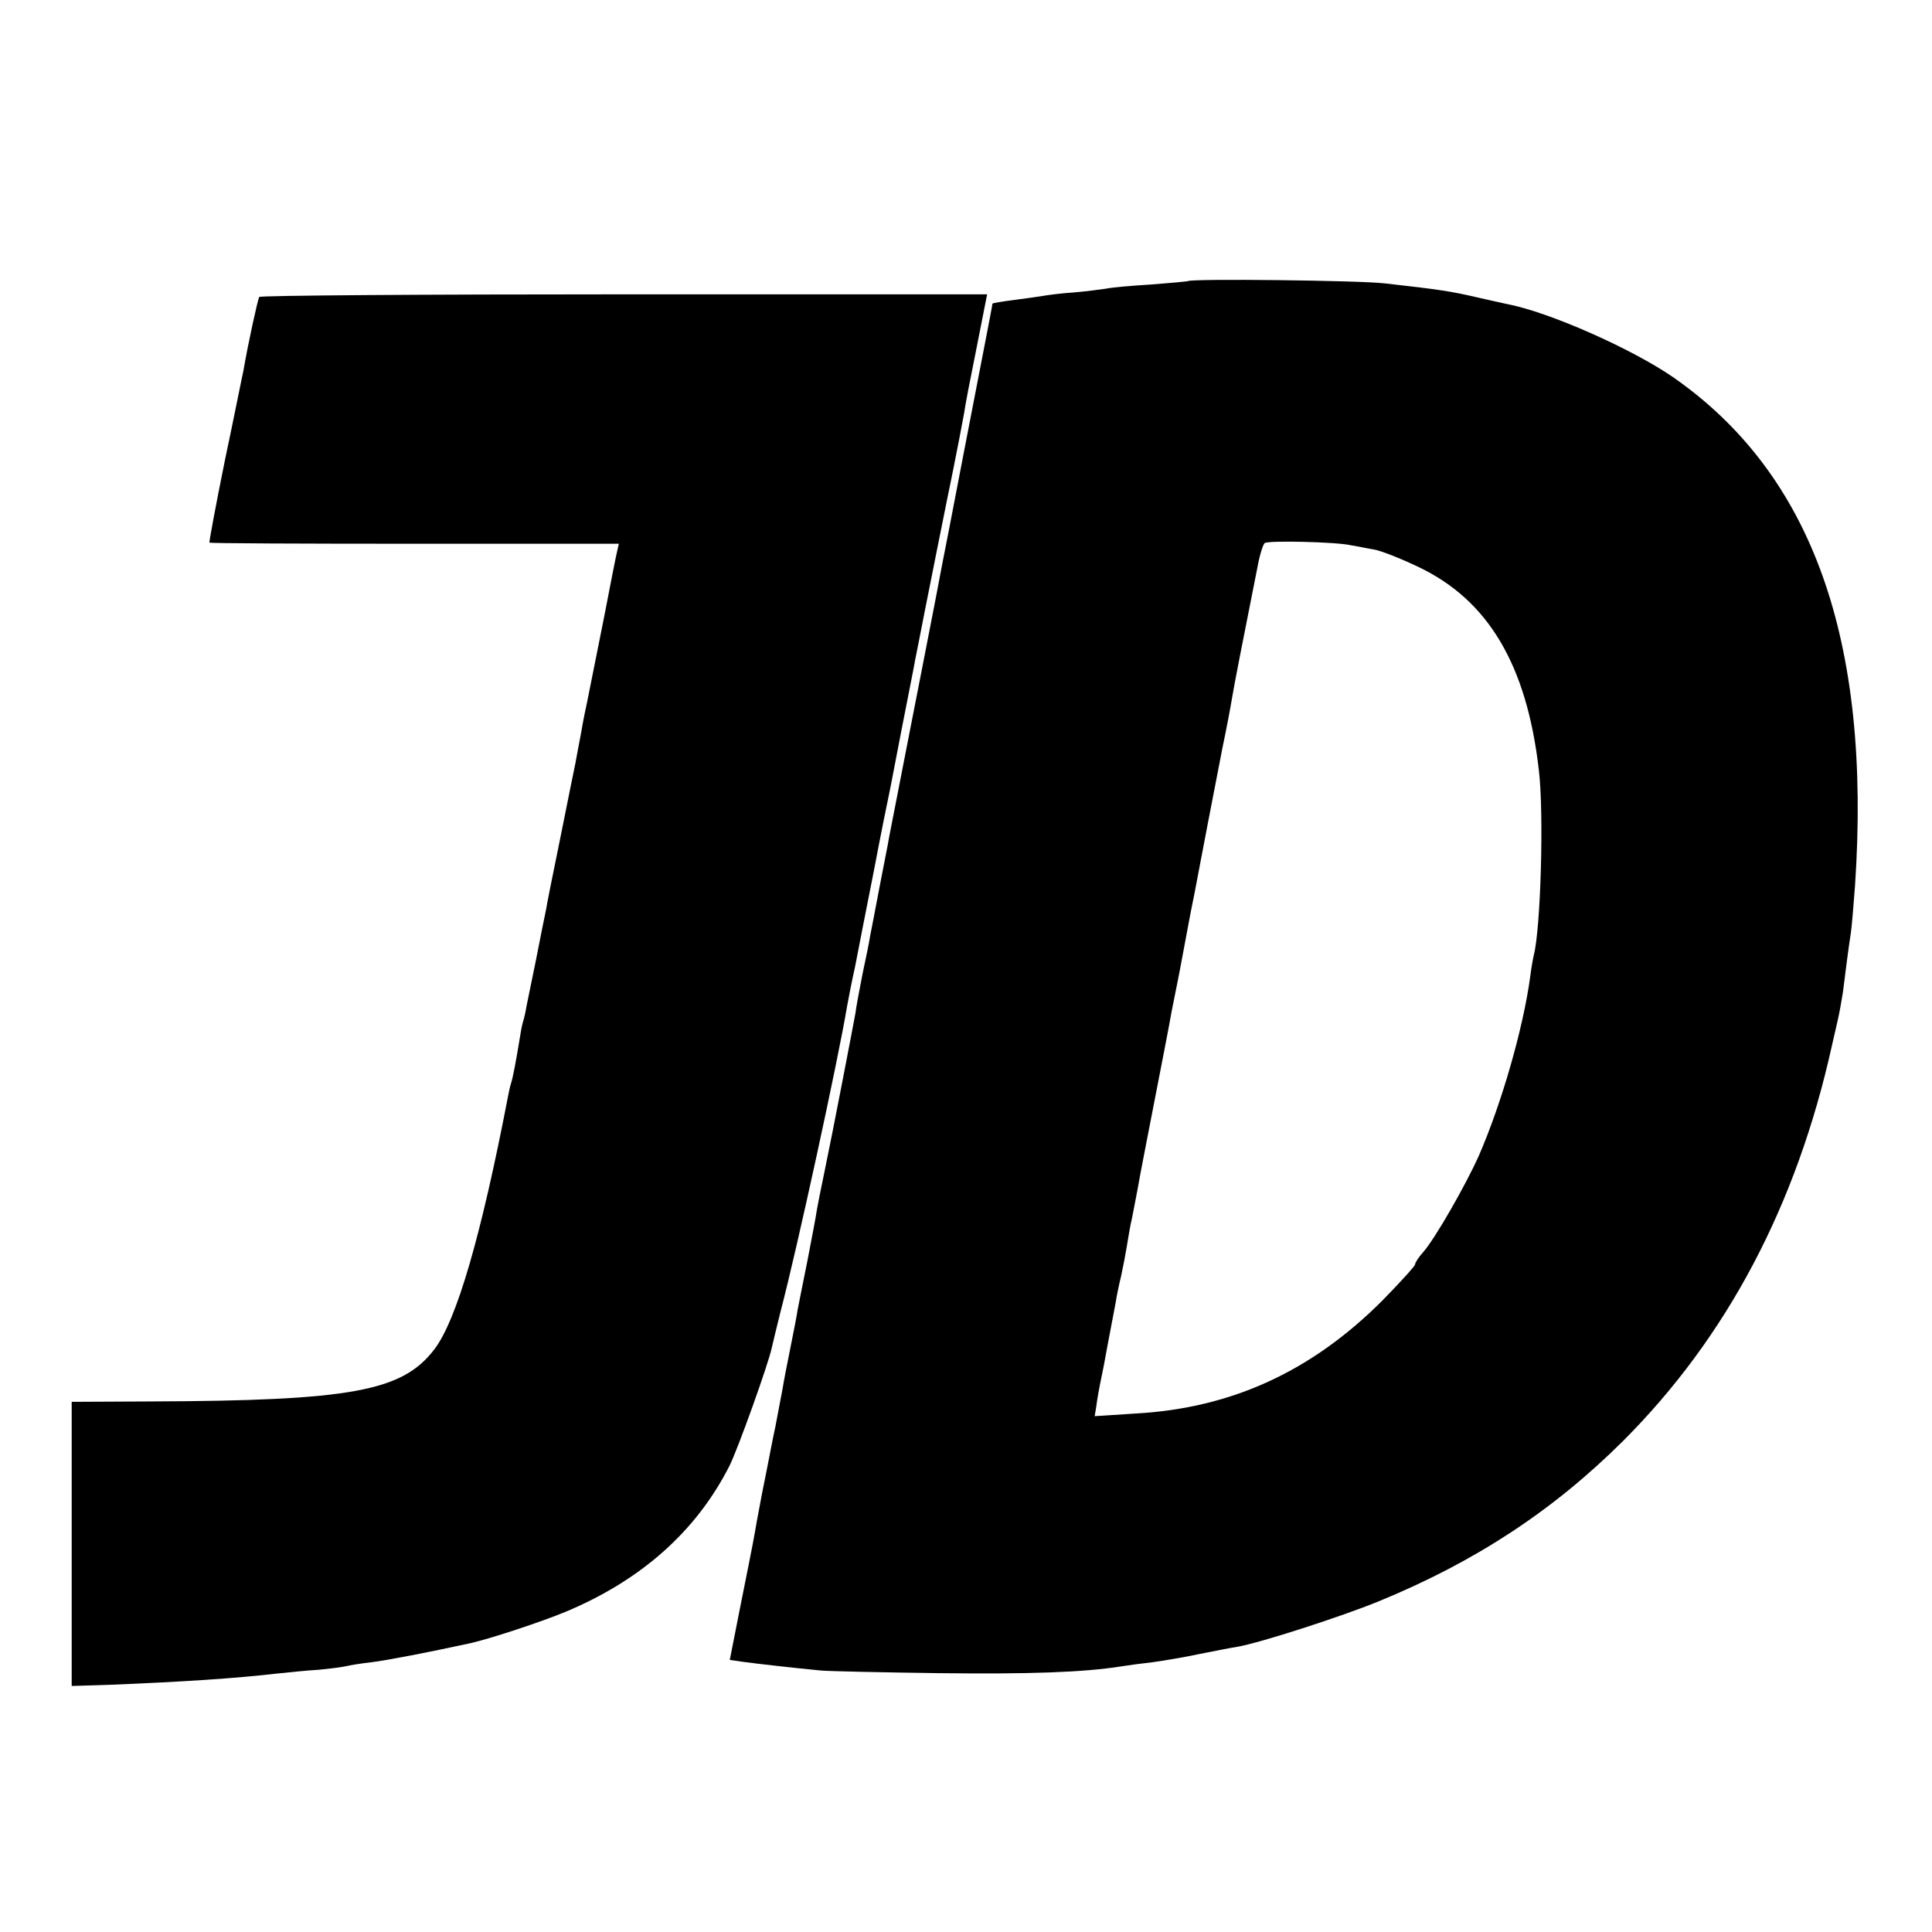 <?xml version="1.0" standalone="no"?>
<!DOCTYPE svg PUBLIC "-//W3C//DTD SVG 20010904//EN"
 "http://www.w3.org/TR/2001/REC-SVG-20010904/DTD/svg10.dtd">
<svg version="1.0" xmlns="http://www.w3.org/2000/svg"
 width="512pt" height="512pt" viewBox="0 0 512 512"
 preserveAspectRatio="xMidYMid meet">
<g transform="translate(0,512) scale(0.1,-0.1)"
fill="#000000" stroke="none">
<path d="M3148 4375 c-2 -1 -46 -5 -98 -9 -52 -3 -106 -8 -119 -11 -13 -2 -51
-7 -85 -10 -33 -2 -70 -7 -81 -9 -12 -2 -46 -7 -78 -11 -31 -4 -57 -8 -57 -10
0 -3 -5 -30 -74 -385 -30 -157 -57 -296 -60 -310 -10 -56 -69 -356 -101 -520
-19 -96 -36 -186 -39 -200 -2 -14 -14 -72 -25 -130 -11 -58 -22 -116 -25 -130
-2 -14 -11 -59 -20 -100 -8 -41 -17 -88 -19 -105 -6 -33 -59 -310 -82 -420 -8
-38 -17 -83 -20 -100 -2 -16 -14 -77 -25 -135 -12 -58 -23 -116 -26 -130 -2
-14 -11 -61 -20 -105 -9 -44 -18 -91 -20 -105 -3 -14 -11 -59 -19 -100 -9 -41
-17 -86 -20 -100 -3 -14 -9 -47 -15 -75 -5 -27 -12 -63 -15 -80 -6 -35 -6 -38
-43 -222 l-28 -142 35 -5 c36 -5 133 -16 206 -23 22 -2 162 -5 310 -7 241 -3
387 2 487 18 18 3 56 8 83 11 28 4 84 13 125 22 41 8 86 17 100 19 62 11 275
80 373 120 256 105 462 240 648 425 275 275 460 624 554 1049 2 8 8 36 14 61
6 25 12 61 15 80 5 42 16 126 21 157 2 13 7 70 11 125 44 652 -114 1092 -483
1348 -109 75 -328 172 -438 193 -11 2 -49 11 -85 19 -65 15 -97 20 -240 36
-68 8 -514 13 -522 6z m432 -700 c14 -2 41 -8 60 -11 19 -3 72 -24 118 -46
186 -88 288 -260 320 -538 14 -114 5 -419 -13 -490 -2 -8 -7 -35 -10 -60 -19
-138 -76 -335 -136 -473 -35 -78 -116 -220 -148 -256 -12 -13 -21 -28 -21 -32
0 -4 -39 -47 -87 -96 -187 -187 -399 -285 -654 -299 l-108 -7 4 24 c3 22 5 37
20 109 4 22 13 71 32 170 2 14 8 44 14 68 5 23 12 59 15 78 3 20 8 46 10 58 3
11 11 55 19 96 7 41 28 147 45 235 17 88 38 194 45 235 8 41 17 86 20 100 3
14 9 50 15 80 6 30 12 66 15 80 3 14 8 39 11 55 10 54 55 288 74 385 11 52 22
111 25 130 5 31 27 144 67 345 6 33 15 63 20 66 11 7 190 3 228 -6z"/>
<path d="M687 4333 c-4 -7 -29 -120 -42 -196 -3 -12 -24 -119 -49 -237 -24
-118 -42 -216 -41 -218 2 -2 247 -3 544 -3 l541 0 -5 -22 c-3 -12 -18 -89 -34
-172 -32 -161 -37 -186 -45 -225 -3 -14 -11 -51 -16 -82 -6 -32 -13 -68 -15
-80 -3 -13 -20 -99 -39 -193 -19 -93 -37 -182 -39 -196 -3 -14 -15 -73 -26
-130 -12 -57 -23 -114 -26 -127 -2 -13 -6 -31 -9 -40 -3 -9 -7 -33 -10 -52 -9
-54 -16 -93 -22 -112 -3 -9 -6 -25 -8 -35 -71 -369 -136 -592 -195 -669 -85
-111 -219 -136 -753 -138 l-208 -1 0 -377 0 -376 98 3 c197 8 335 17 447 30
28 3 77 8 110 10 33 3 67 8 75 10 8 2 38 7 65 10 41 5 149 26 260 50 54 12
190 57 255 84 200 84 345 213 433 386 23 46 103 270 112 312 2 10 13 54 24 99
43 163 152 664 176 808 3 17 12 64 21 104 8 41 30 155 50 255 19 100 37 189
39 197 2 8 17 87 34 175 17 88 34 171 36 185 3 14 7 36 10 50 5 28 84 423 91
455 10 49 24 123 29 150 2 17 17 94 33 173 l28 142 -962 0 c-530 0 -965 -3
-967 -7z"/>
</g>
</svg>
